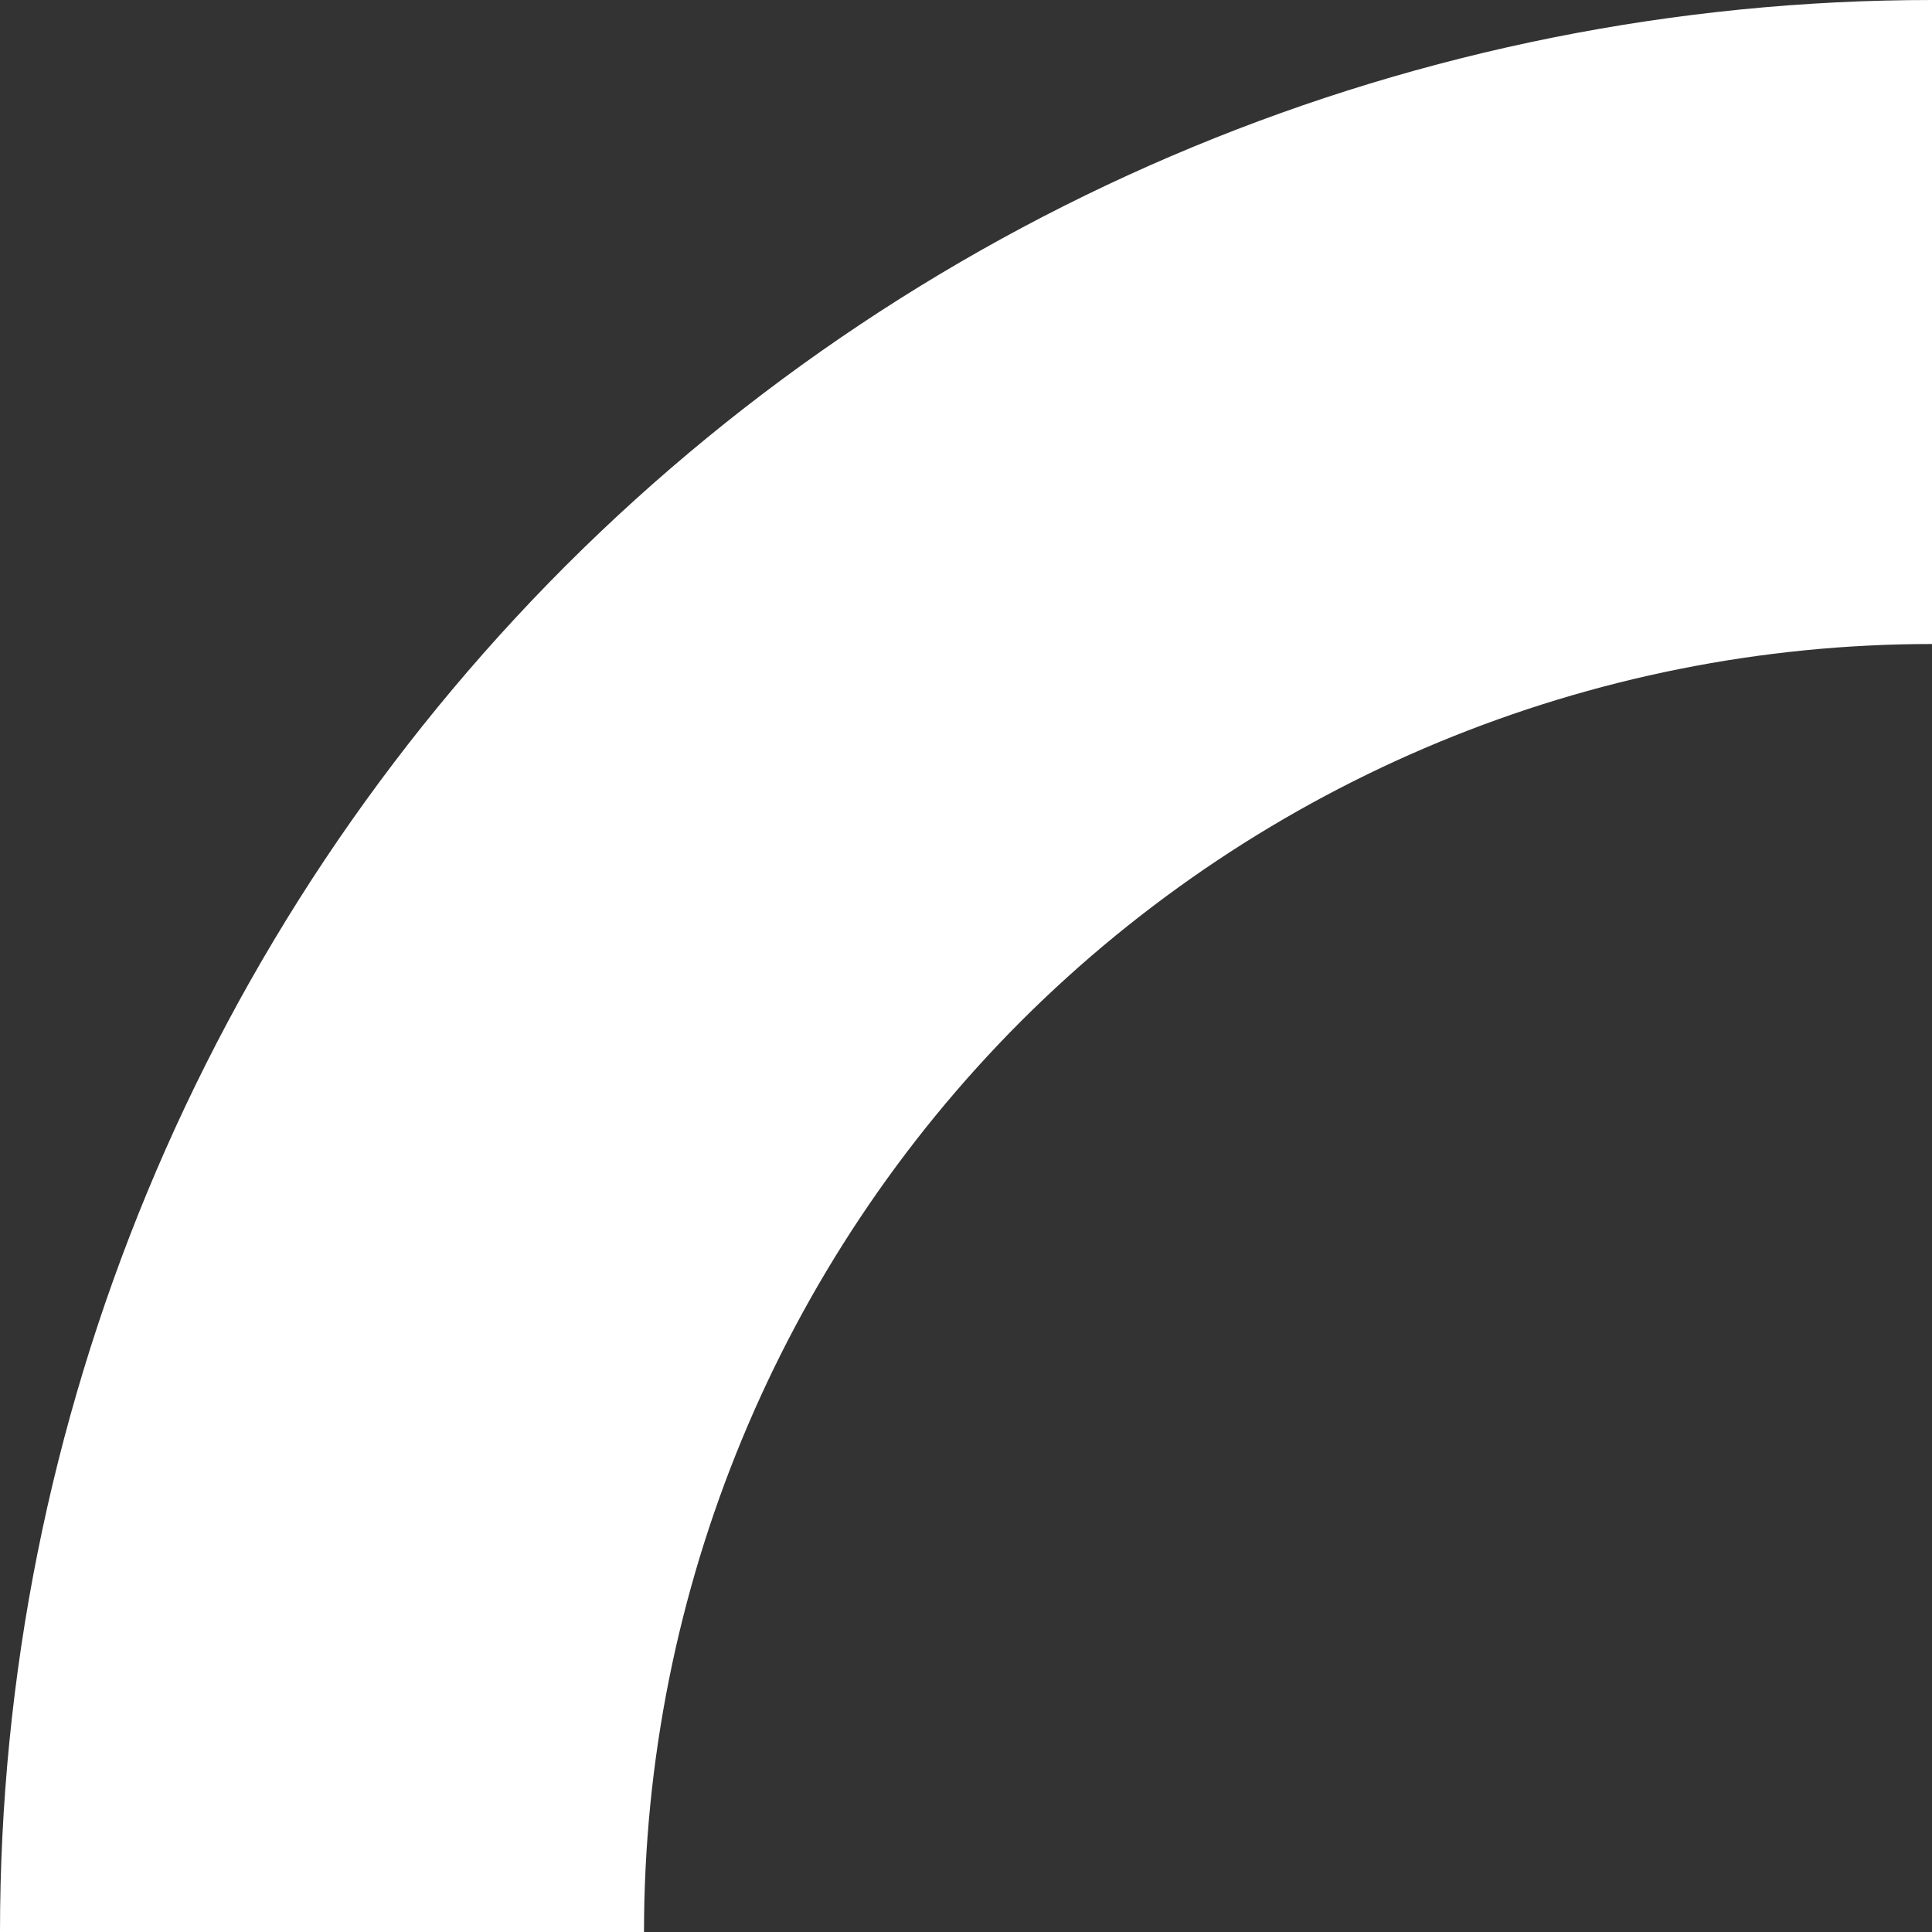<svg width="6" height="6" viewBox="0 0 6 6" fill="none" xmlns="http://www.w3.org/2000/svg">
<rect x="0" y="0" width="6" height="6" fill="#333333" stroke="none"/>
<path d="M1 6C1 4.674 1.527 3.402 2.464 2.464C3.402 1.527 4.674 1 6 1" stroke="white" stroke-width="2" stroke-linejoin="round"/>
</svg>
